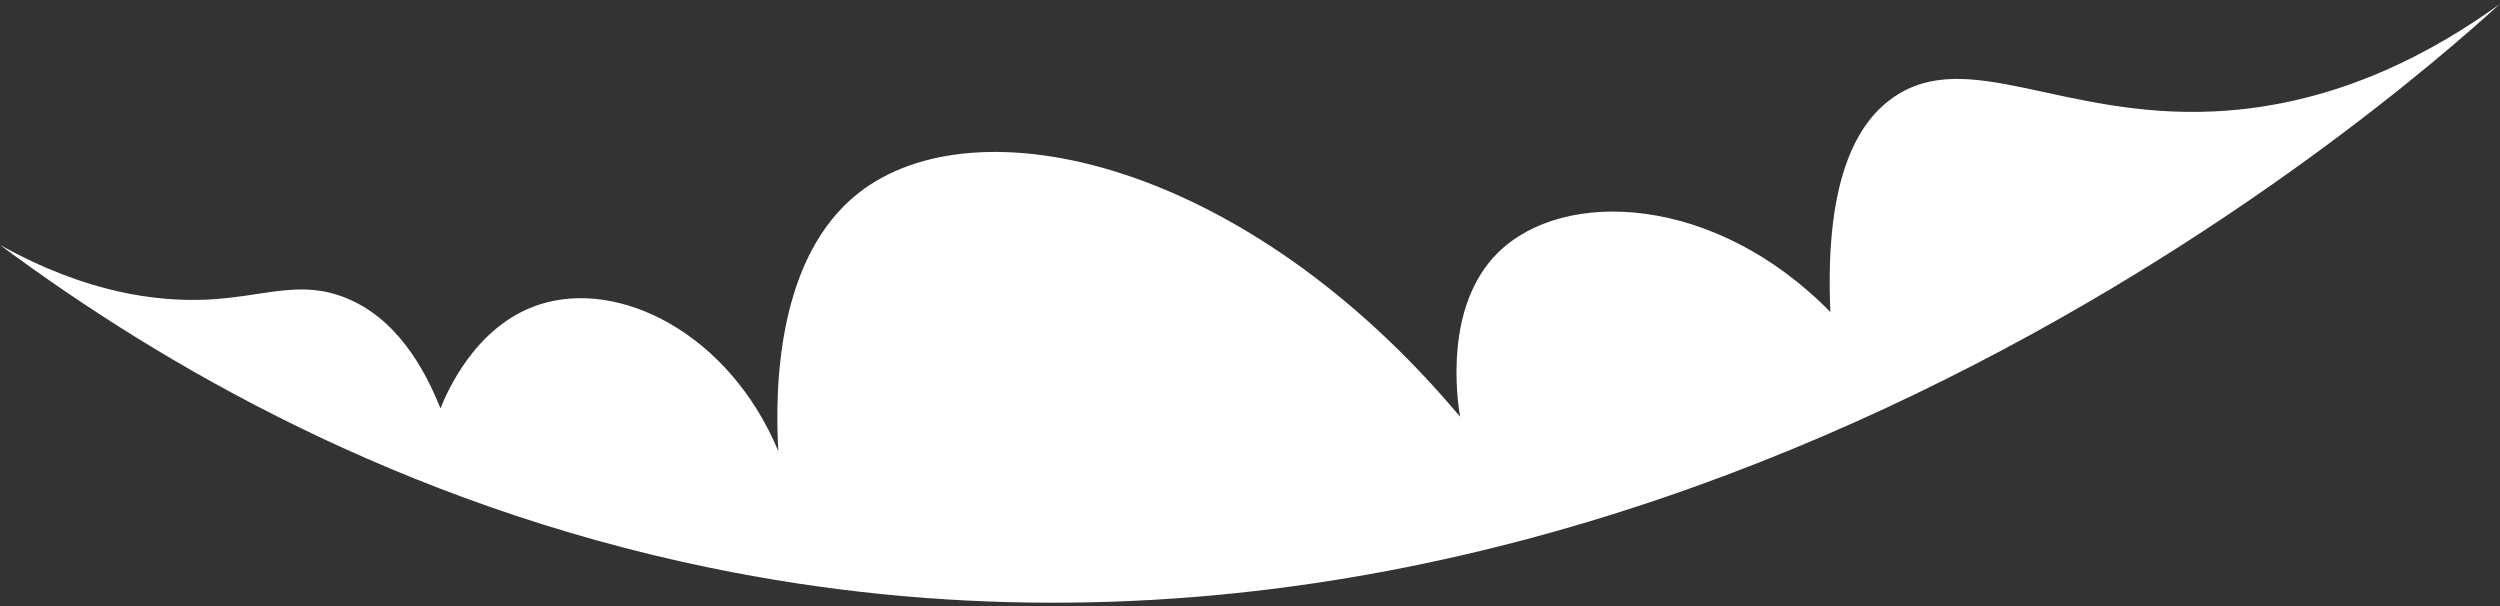 <svg width="301" height="73" viewBox="0 0 301 73" fill="none" xmlns="http://www.w3.org/2000/svg">
<rect x="0" y="0" width="301" height="73" fill="#333333" stroke="none"/>
<path d="M0 29.488C19.371 43.884 48.058 60.63 85.376 68.34C197.932 91.581 288.414 11.922 300.951 0.503C293.567 5.833 281.706 12.699 266.618 13.412C248.286 14.297 236.899 5.572 227.997 11.699C224.072 14.411 219.622 20.7 220.38 37.572C206.521 23.42 188.265 22.567 180.324 30.45C173.86 36.886 175.428 47.959 175.789 50.169C149.917 19.326 117.543 12.035 103.326 23.275C93.701 30.867 93.247 46.271 93.708 54.314C87.811 40.166 74.553 33.49 64.879 36.688C57.262 39.192 53.845 47.15 53.031 49.172C51.072 44.241 47.641 38.225 41.525 35.823C36.06 33.664 31.811 35.727 24.928 36.076C18.937 36.331 10.484 35.332 0 29.488Z" fill="white"/>
</svg>
